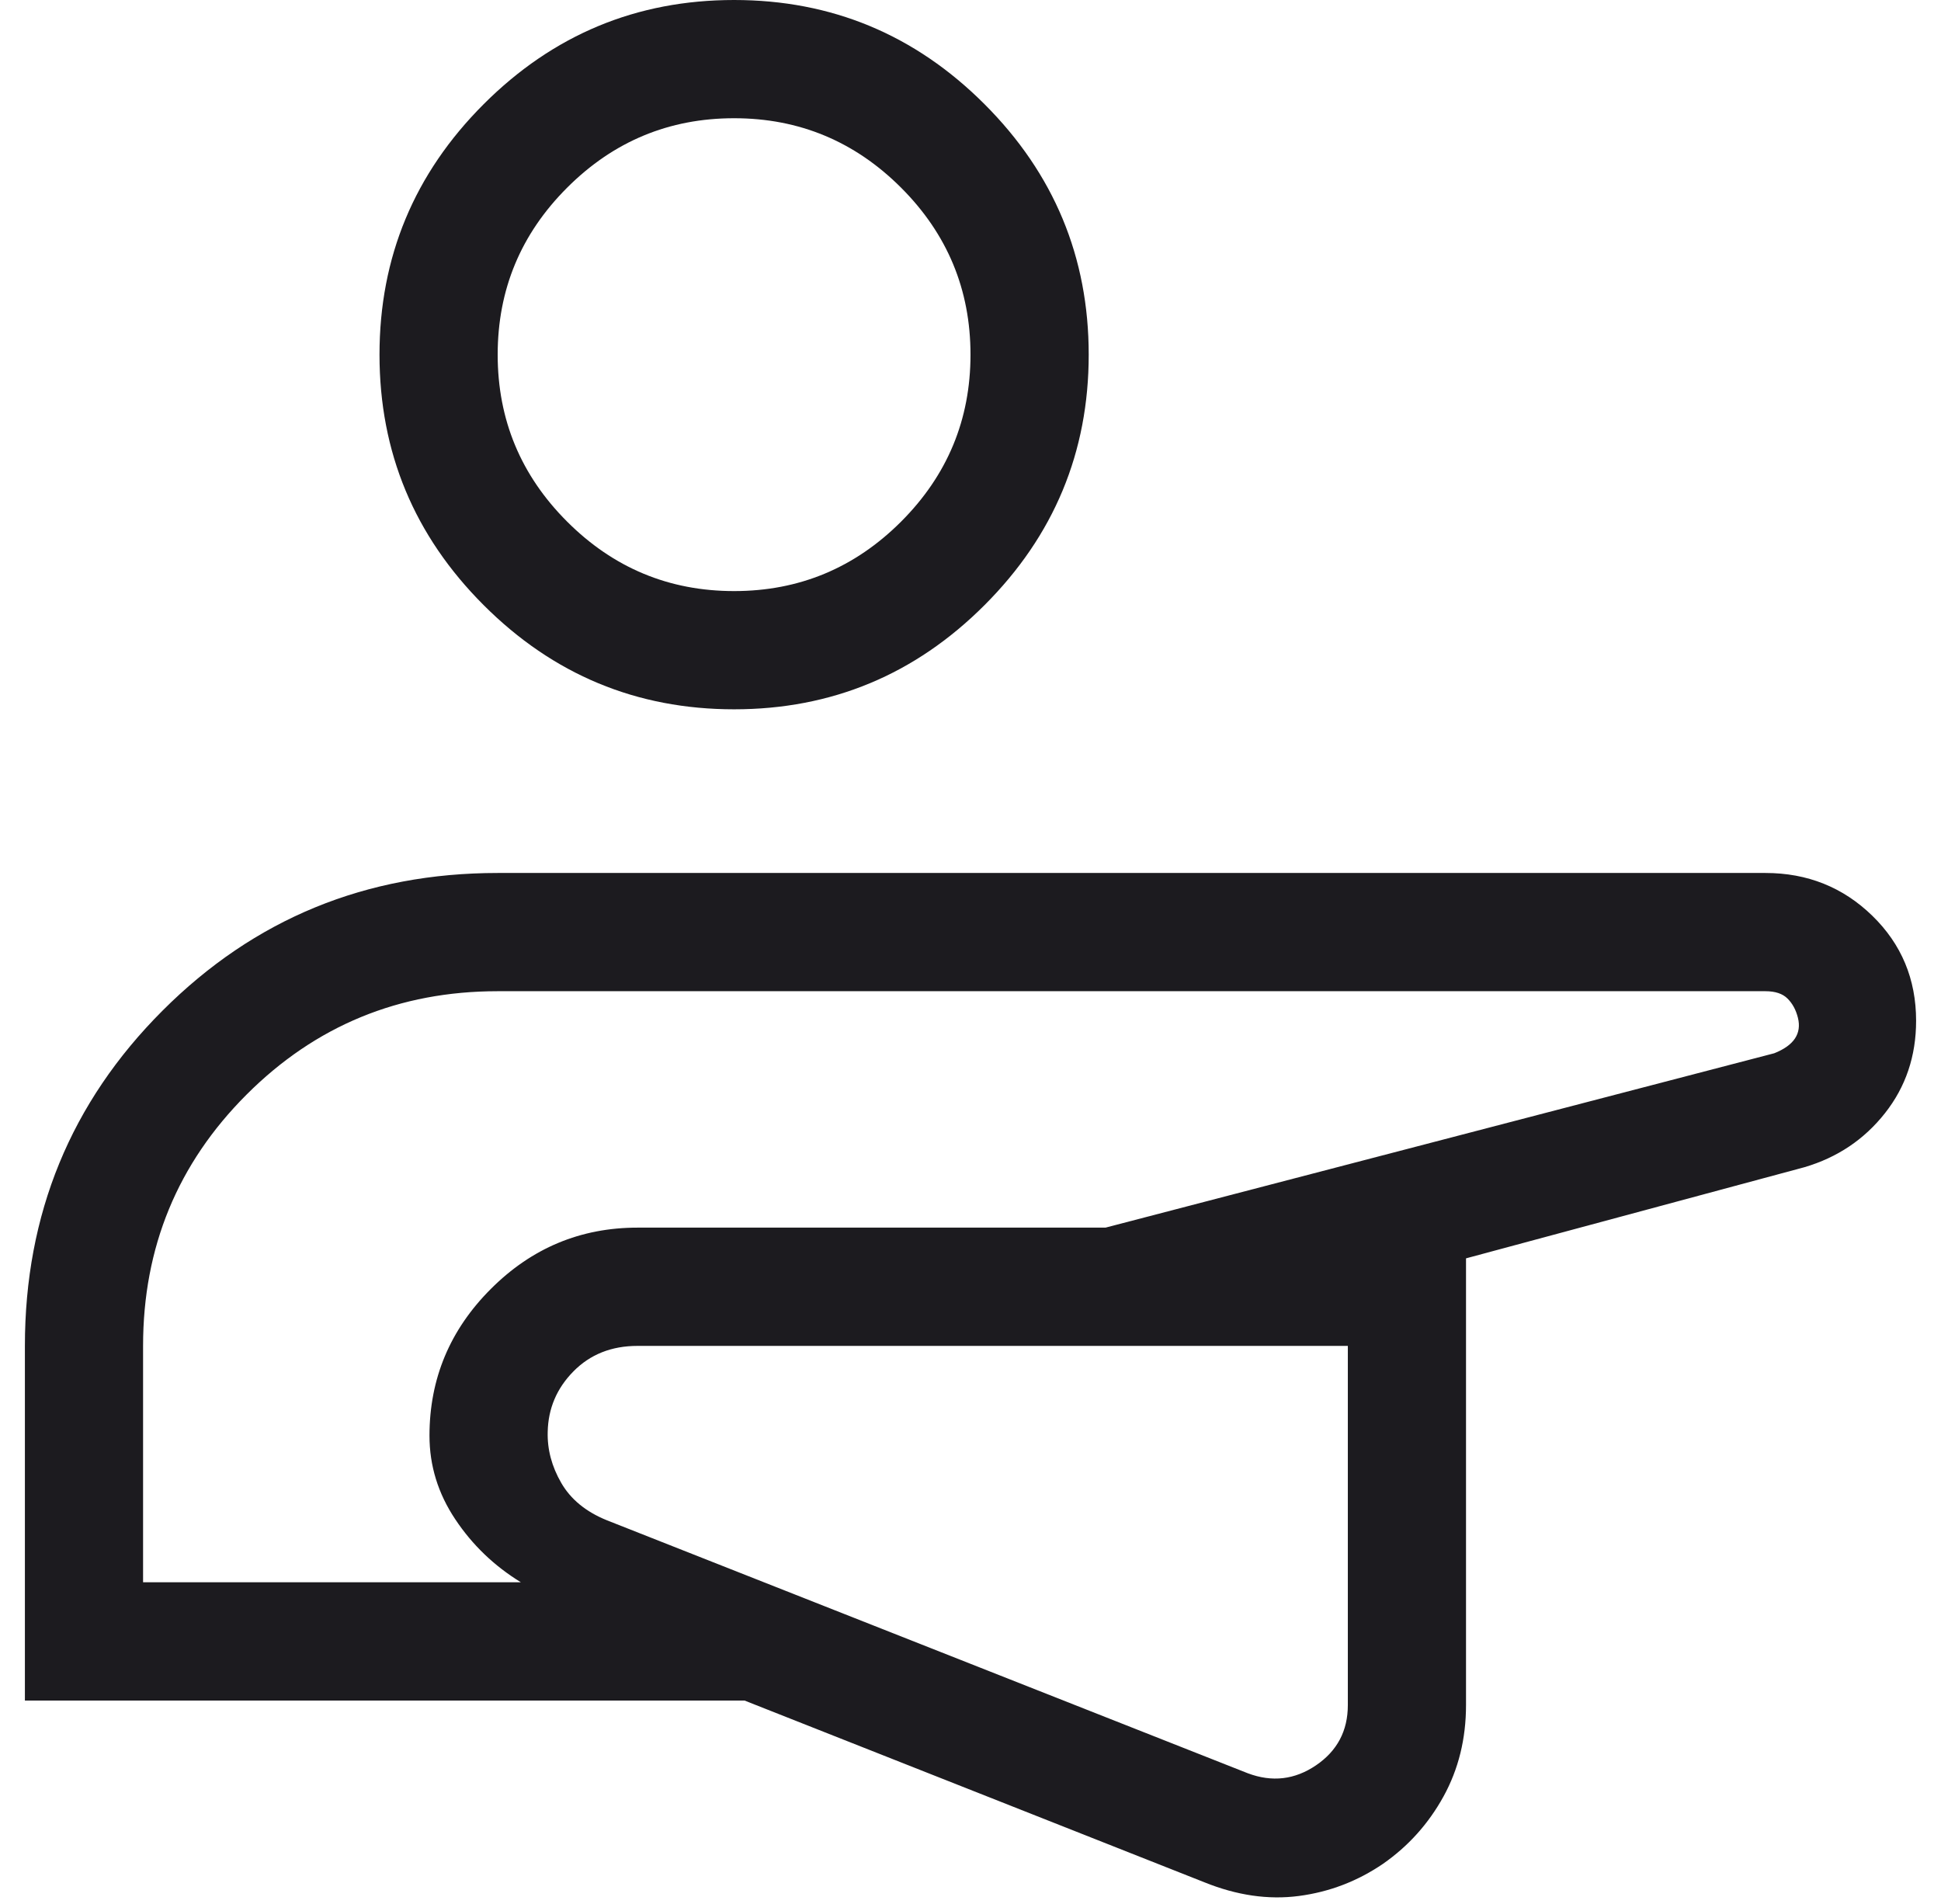 <svg width="52" height="51" viewBox="0 0 52 51" fill="none" xmlns="http://www.w3.org/2000/svg">
<path d="M0.667 45.552V36.051C0.667 32.523 1.896 29.53 4.354 27.072C6.812 24.613 9.805 23.384 13.333 23.384H47.296C48.42 23.384 49.374 23.766 50.158 24.528C50.941 25.29 51.333 26.228 51.333 27.343C51.333 28.289 51.055 29.114 50.499 29.818C49.943 30.523 49.224 31.005 48.343 31.265L39.275 33.707V45.673C39.275 46.575 39.074 47.391 38.672 48.121C38.27 48.851 37.73 49.452 37.053 49.924C36.365 50.393 35.612 50.68 34.795 50.787C33.978 50.894 33.135 50.771 32.266 50.42L19.947 45.552H0.667ZM36.109 36.052H17.079C16.384 36.052 15.812 36.279 15.364 36.733C14.915 37.188 14.685 37.73 14.673 38.359C14.661 38.826 14.781 39.28 15.035 39.72C15.289 40.161 15.696 40.495 16.256 40.722L33.43 47.5C34.079 47.744 34.688 47.673 35.256 47.287C35.825 46.901 36.109 46.363 36.109 45.673V36.052ZM3.833 42.384H13.955C13.24 41.946 12.653 41.383 12.195 40.694C11.736 40.006 11.506 39.26 11.506 38.457C11.506 36.931 12.054 35.622 13.149 34.527C14.243 33.432 15.553 32.884 17.079 32.884H29.617L47.533 28.213C47.797 28.108 47.982 27.976 48.087 27.818C48.193 27.659 48.219 27.474 48.167 27.263C48.114 27.052 48.022 26.881 47.889 26.749C47.758 26.617 47.56 26.551 47.296 26.551H13.333C10.694 26.551 8.451 27.474 6.604 29.322C4.757 31.169 3.833 33.412 3.833 36.051V42.384ZM19.667 19C17.054 19 14.818 18.07 12.957 16.209C11.097 14.349 10.167 12.113 10.167 9.5C10.167 6.888 11.097 4.651 12.957 2.791C14.818 0.93 17.054 0 19.667 0C22.279 0 24.516 0.93 26.376 2.791C28.236 4.651 29.167 6.888 29.167 9.5C29.167 12.113 28.236 14.349 26.376 16.209C24.516 18.07 22.279 19 19.667 19ZM19.667 15.833C21.408 15.833 22.899 15.213 24.14 13.973C25.38 12.733 26 11.242 26 9.5C26 7.758 25.38 6.267 24.14 5.027C22.899 3.787 21.408 3.167 19.667 3.167C17.925 3.167 16.434 3.787 15.194 5.027C13.953 6.267 13.333 7.758 13.333 9.5C13.333 11.242 13.953 12.733 15.194 13.973C16.434 15.213 17.925 15.833 19.667 15.833Z" fill="#1C1B1F"/>
</svg>
